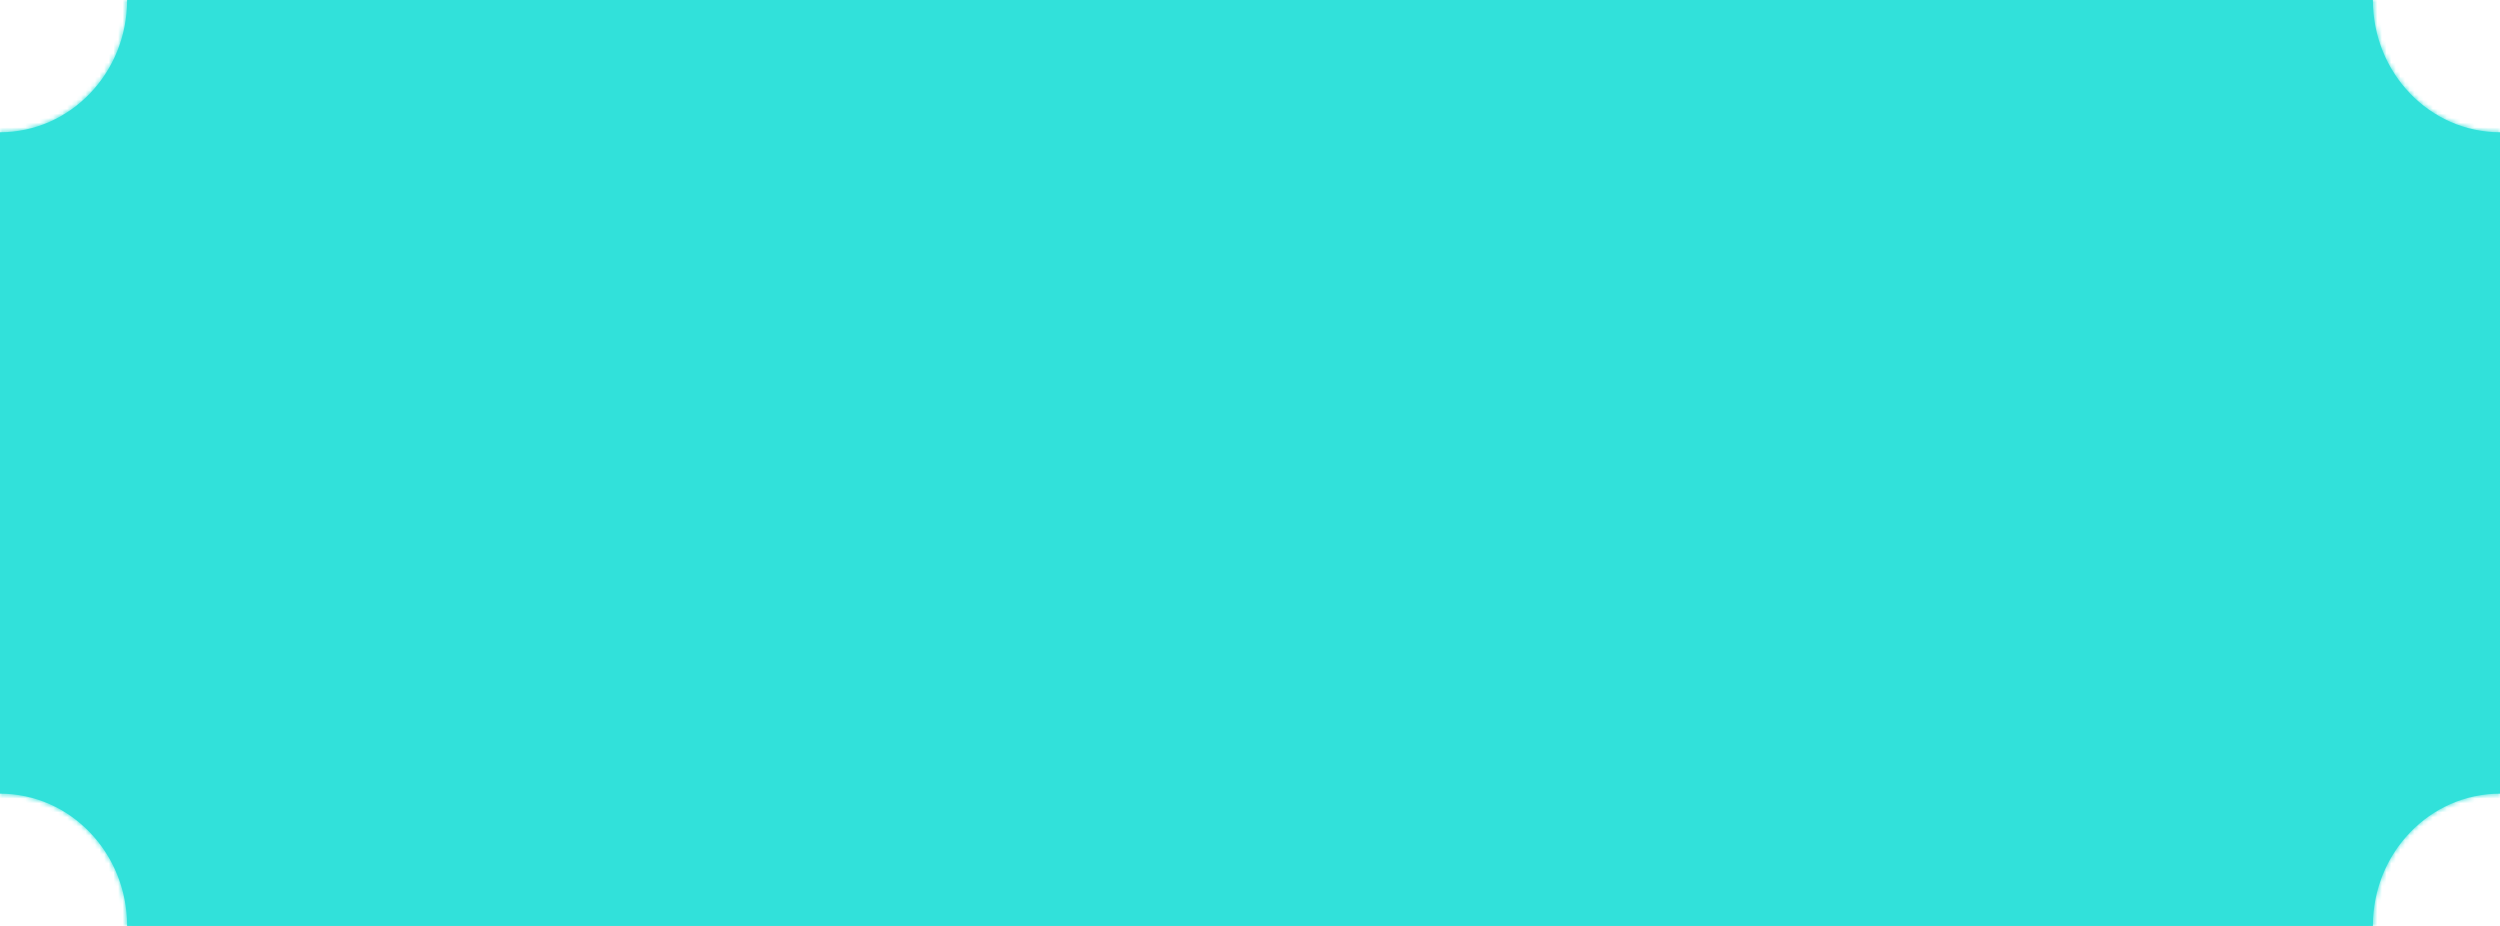 <svg width="540" height="200" viewBox="0 0 540 200" fill="none" xmlns="http://www.w3.org/2000/svg">
<mask id="path-1-inside-1_2055_487" fill="white">
<path fill-rule="evenodd" clip-rule="evenodd" d="M0 28.572C15.165 28.572 27.458 15.78 27.458 0V0H512.543V0C512.543 15.78 524.836 28.572 540 28.572V171.429C524.836 171.429 512.543 184.221 512.543 200L27.458 200C27.458 184.22 15.165 171.429 0 171.429H0V28.572H0Z"/>
</mask>
<path fill-rule="evenodd" clip-rule="evenodd" d="M0 28.572C15.165 28.572 27.458 15.78 27.458 0V0H512.543V0C512.543 15.78 524.836 28.572 540 28.572V171.429C524.836 171.429 512.543 184.221 512.543 200L27.458 200C27.458 184.22 15.165 171.429 0 171.429H0V28.572H0Z" fill="#31E1DA"/>
<path d="M27.458 0V-2H25.458V0H27.458ZM512.543 0H514.543V-2H512.543V0ZM540 28.572H542V26.572H540V28.572ZM540 171.429V173.429H542V171.429H540ZM512.543 200L512.543 202L514.543 202V200H512.543ZM27.458 200L25.458 200L25.458 202L27.458 202L27.458 200ZM0 171.429H-2V173.429H0V171.429ZM0 28.572V26.572H-2V28.572H0ZM25.458 0C25.458 14.751 13.986 26.572 0 26.572V30.572C16.344 30.572 29.458 16.809 29.458 0H25.458ZM25.458 0V0H29.458V0H25.458ZM512.543 -2H27.458V2H512.543V-2ZM514.543 0V0H510.543V0H514.543ZM540 26.572C526.015 26.572 514.543 14.751 514.543 0H510.543C510.543 16.809 523.657 30.572 540 30.572V26.572ZM542 171.429V28.572H538V171.429H542ZM514.543 200C514.543 185.249 526.015 173.429 540 173.429V169.429C523.657 169.429 510.543 183.192 510.543 200H514.543ZM27.458 202L512.543 202L512.543 198L27.458 198L27.458 202ZM0 173.429C13.986 173.429 25.458 185.249 25.458 200L29.458 200C29.458 183.192 16.344 169.429 0 169.429V173.429ZM0 173.429H0V169.429H0V173.429ZM-2 28.572V171.429H2V28.572H-2ZM0 26.572H0V30.572H0V26.572Z" fill="#31E1DA" mask="url(#path-1-inside-1_2055_487)"/>
</svg>
